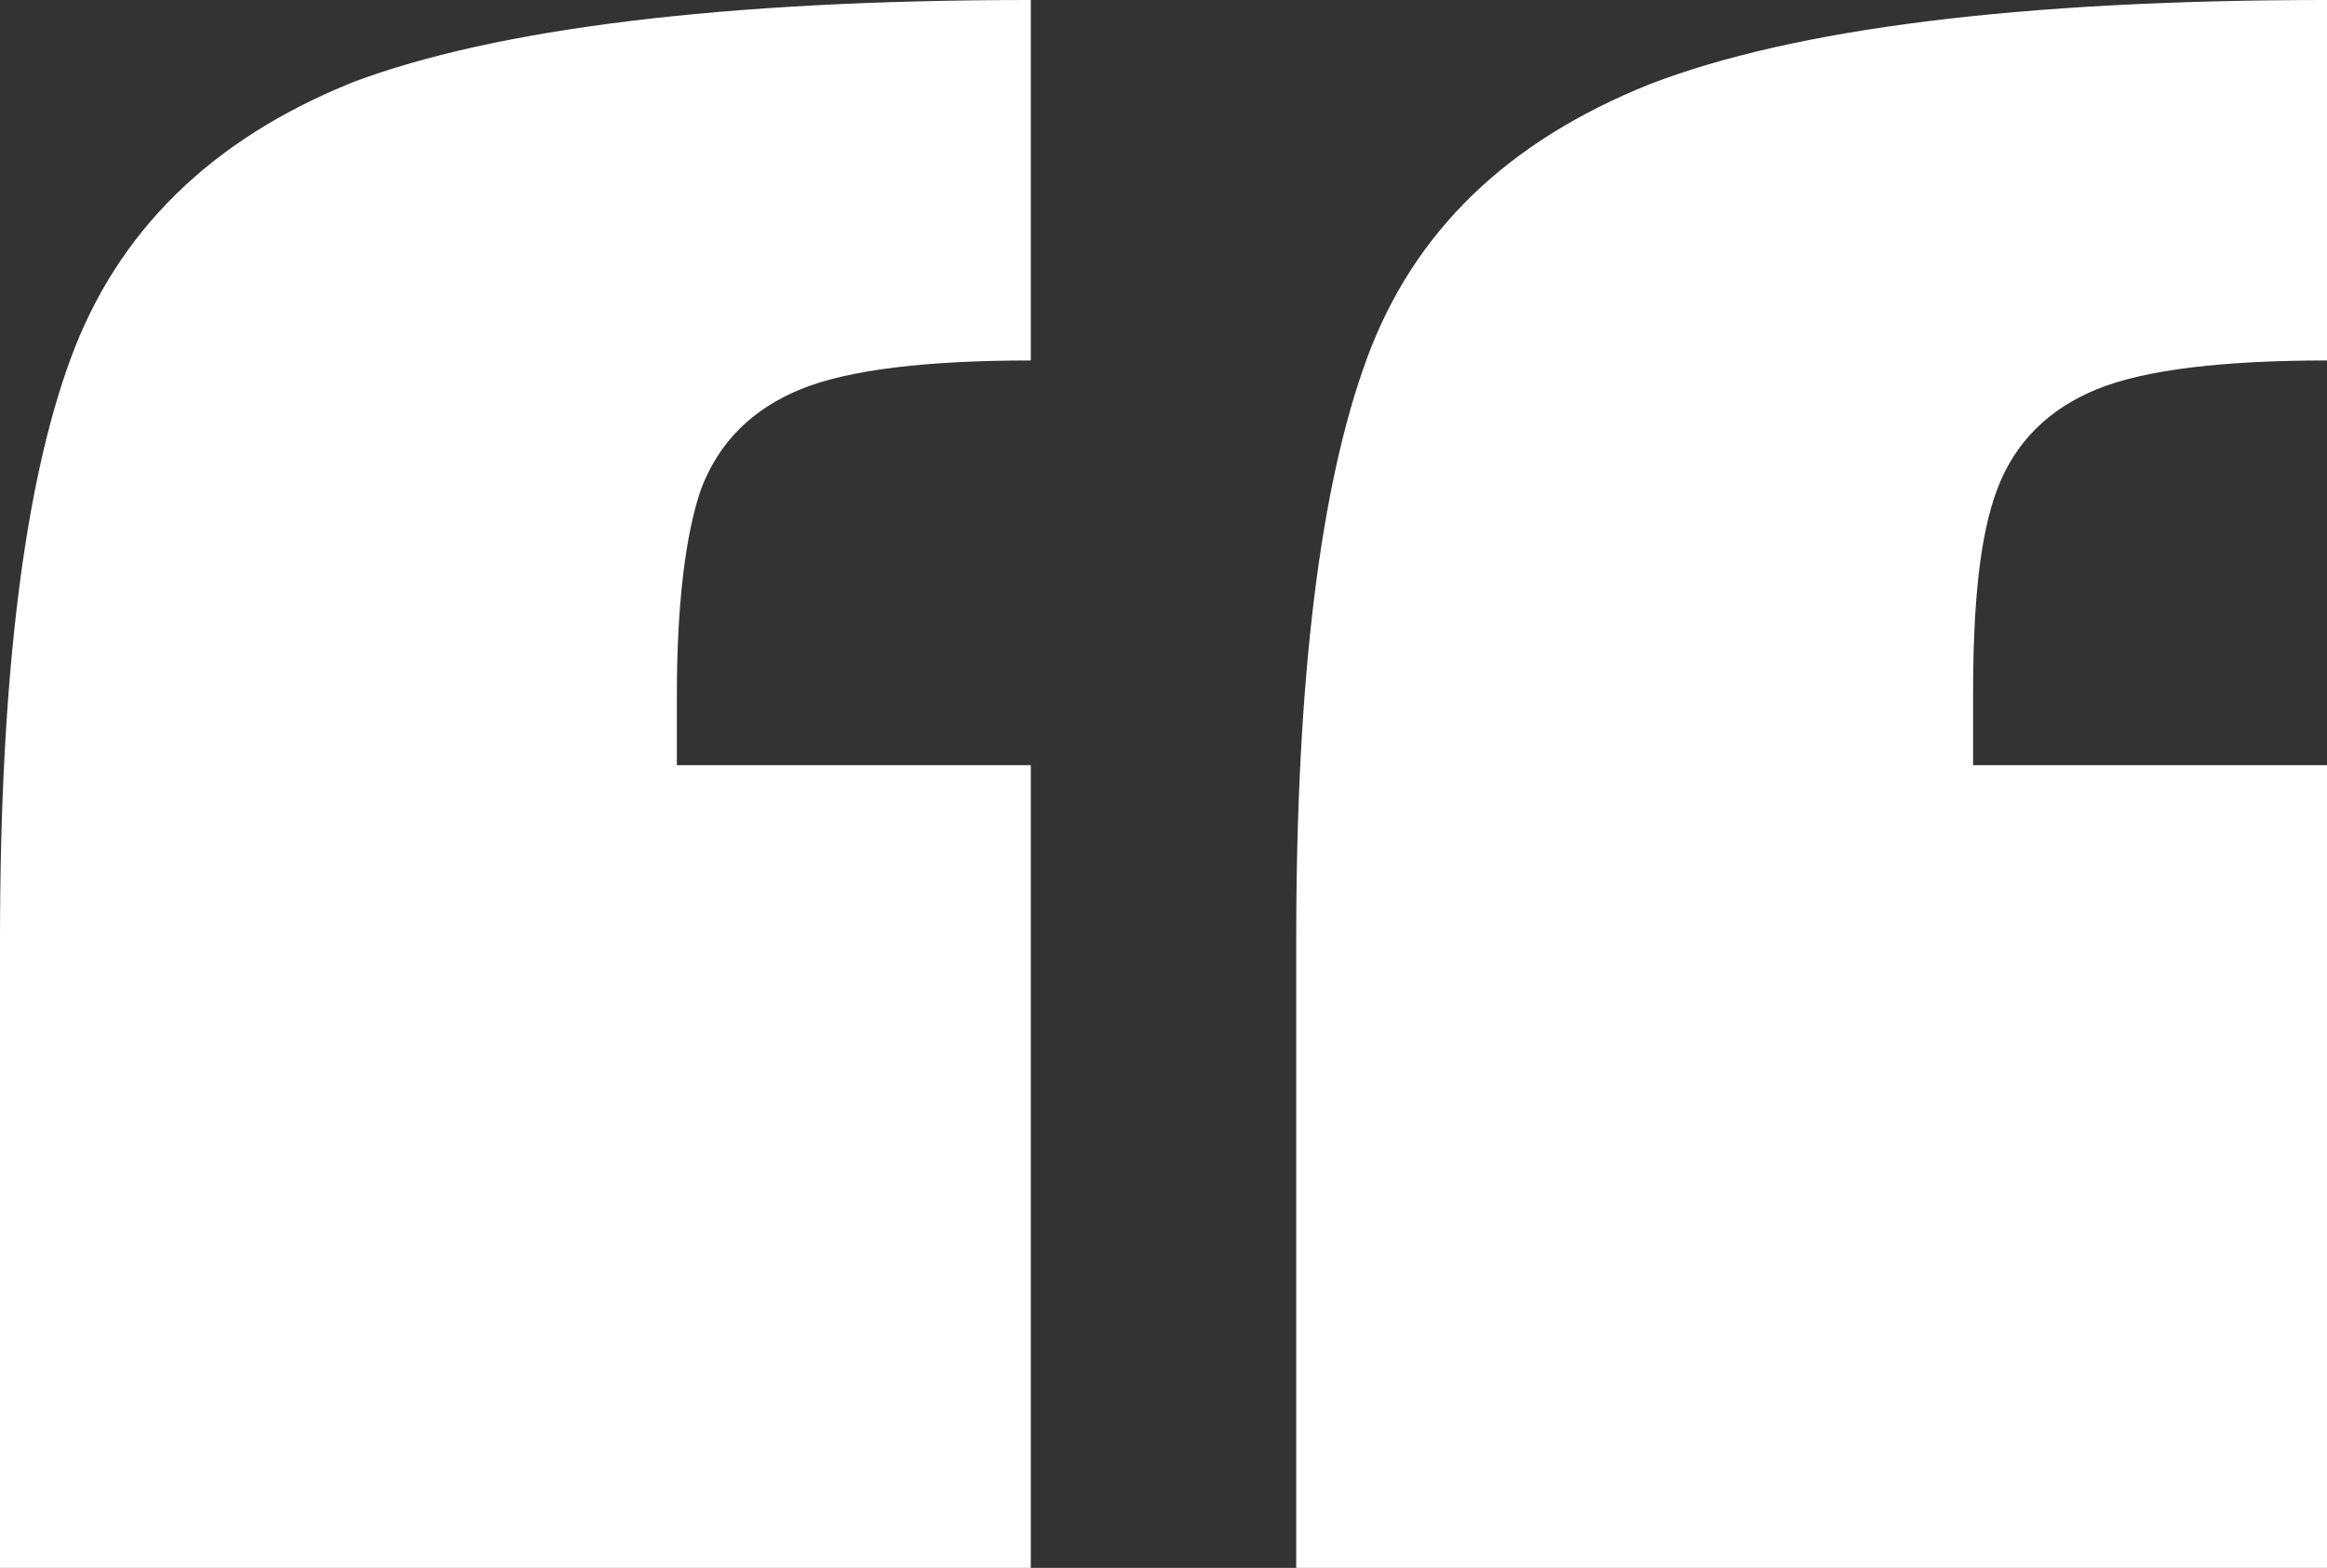 <?xml version="1.0" encoding="utf-8"?>
<!-- Generator: Adobe Illustrator 24.0.1, SVG Export Plug-In . SVG Version: 6.00 Build 0)  -->
<svg version="1.1" id="Ebene_1" xmlns="http://www.w3.org/2000/svg" xmlns:xlink="http://www.w3.org/1999/xlink" x="0px" y="0px"
	 viewBox="0 0 105.2 70.9" style="enable-background:new 0 0 105.2 70.9;" xml:space="preserve">
<rect x="0" y="0" width="105.2" height="70.9" fill="#333333" stroke="none"/>
<style type="text/css">
	.st0{fill:#FFFFFF;}
</style>
<title>spedifort Redesign Website - Kundenversion</title>
<path class="st0" d="M0,42.5c0-11.9,1.1-20.6,3.2-26.3S9.5,6.3,16,3.7C22.4,1.3,32.7,0,46.6,0v16.3c-4.6,0-8.2,0.4-10.4,1.3
	s-3.7,2.4-4.5,4.5c-0.7,2-1.1,5.2-1.1,9.3v3.2h16V71H0V42.5z M58.6,42.5c0-11.9,1.1-20.6,3.2-26.3s6.3-9.8,12.8-12.4
	C81.1,1.3,91.3,0,105.2,0v16.3c-4.6,0-8.2,0.4-10.4,1.3c-2.2,0.9-3.7,2.4-4.5,4.5s-1.1,5.2-1.1,9.3v3.2h16V71H58.6V42.5z"/>
</svg>
